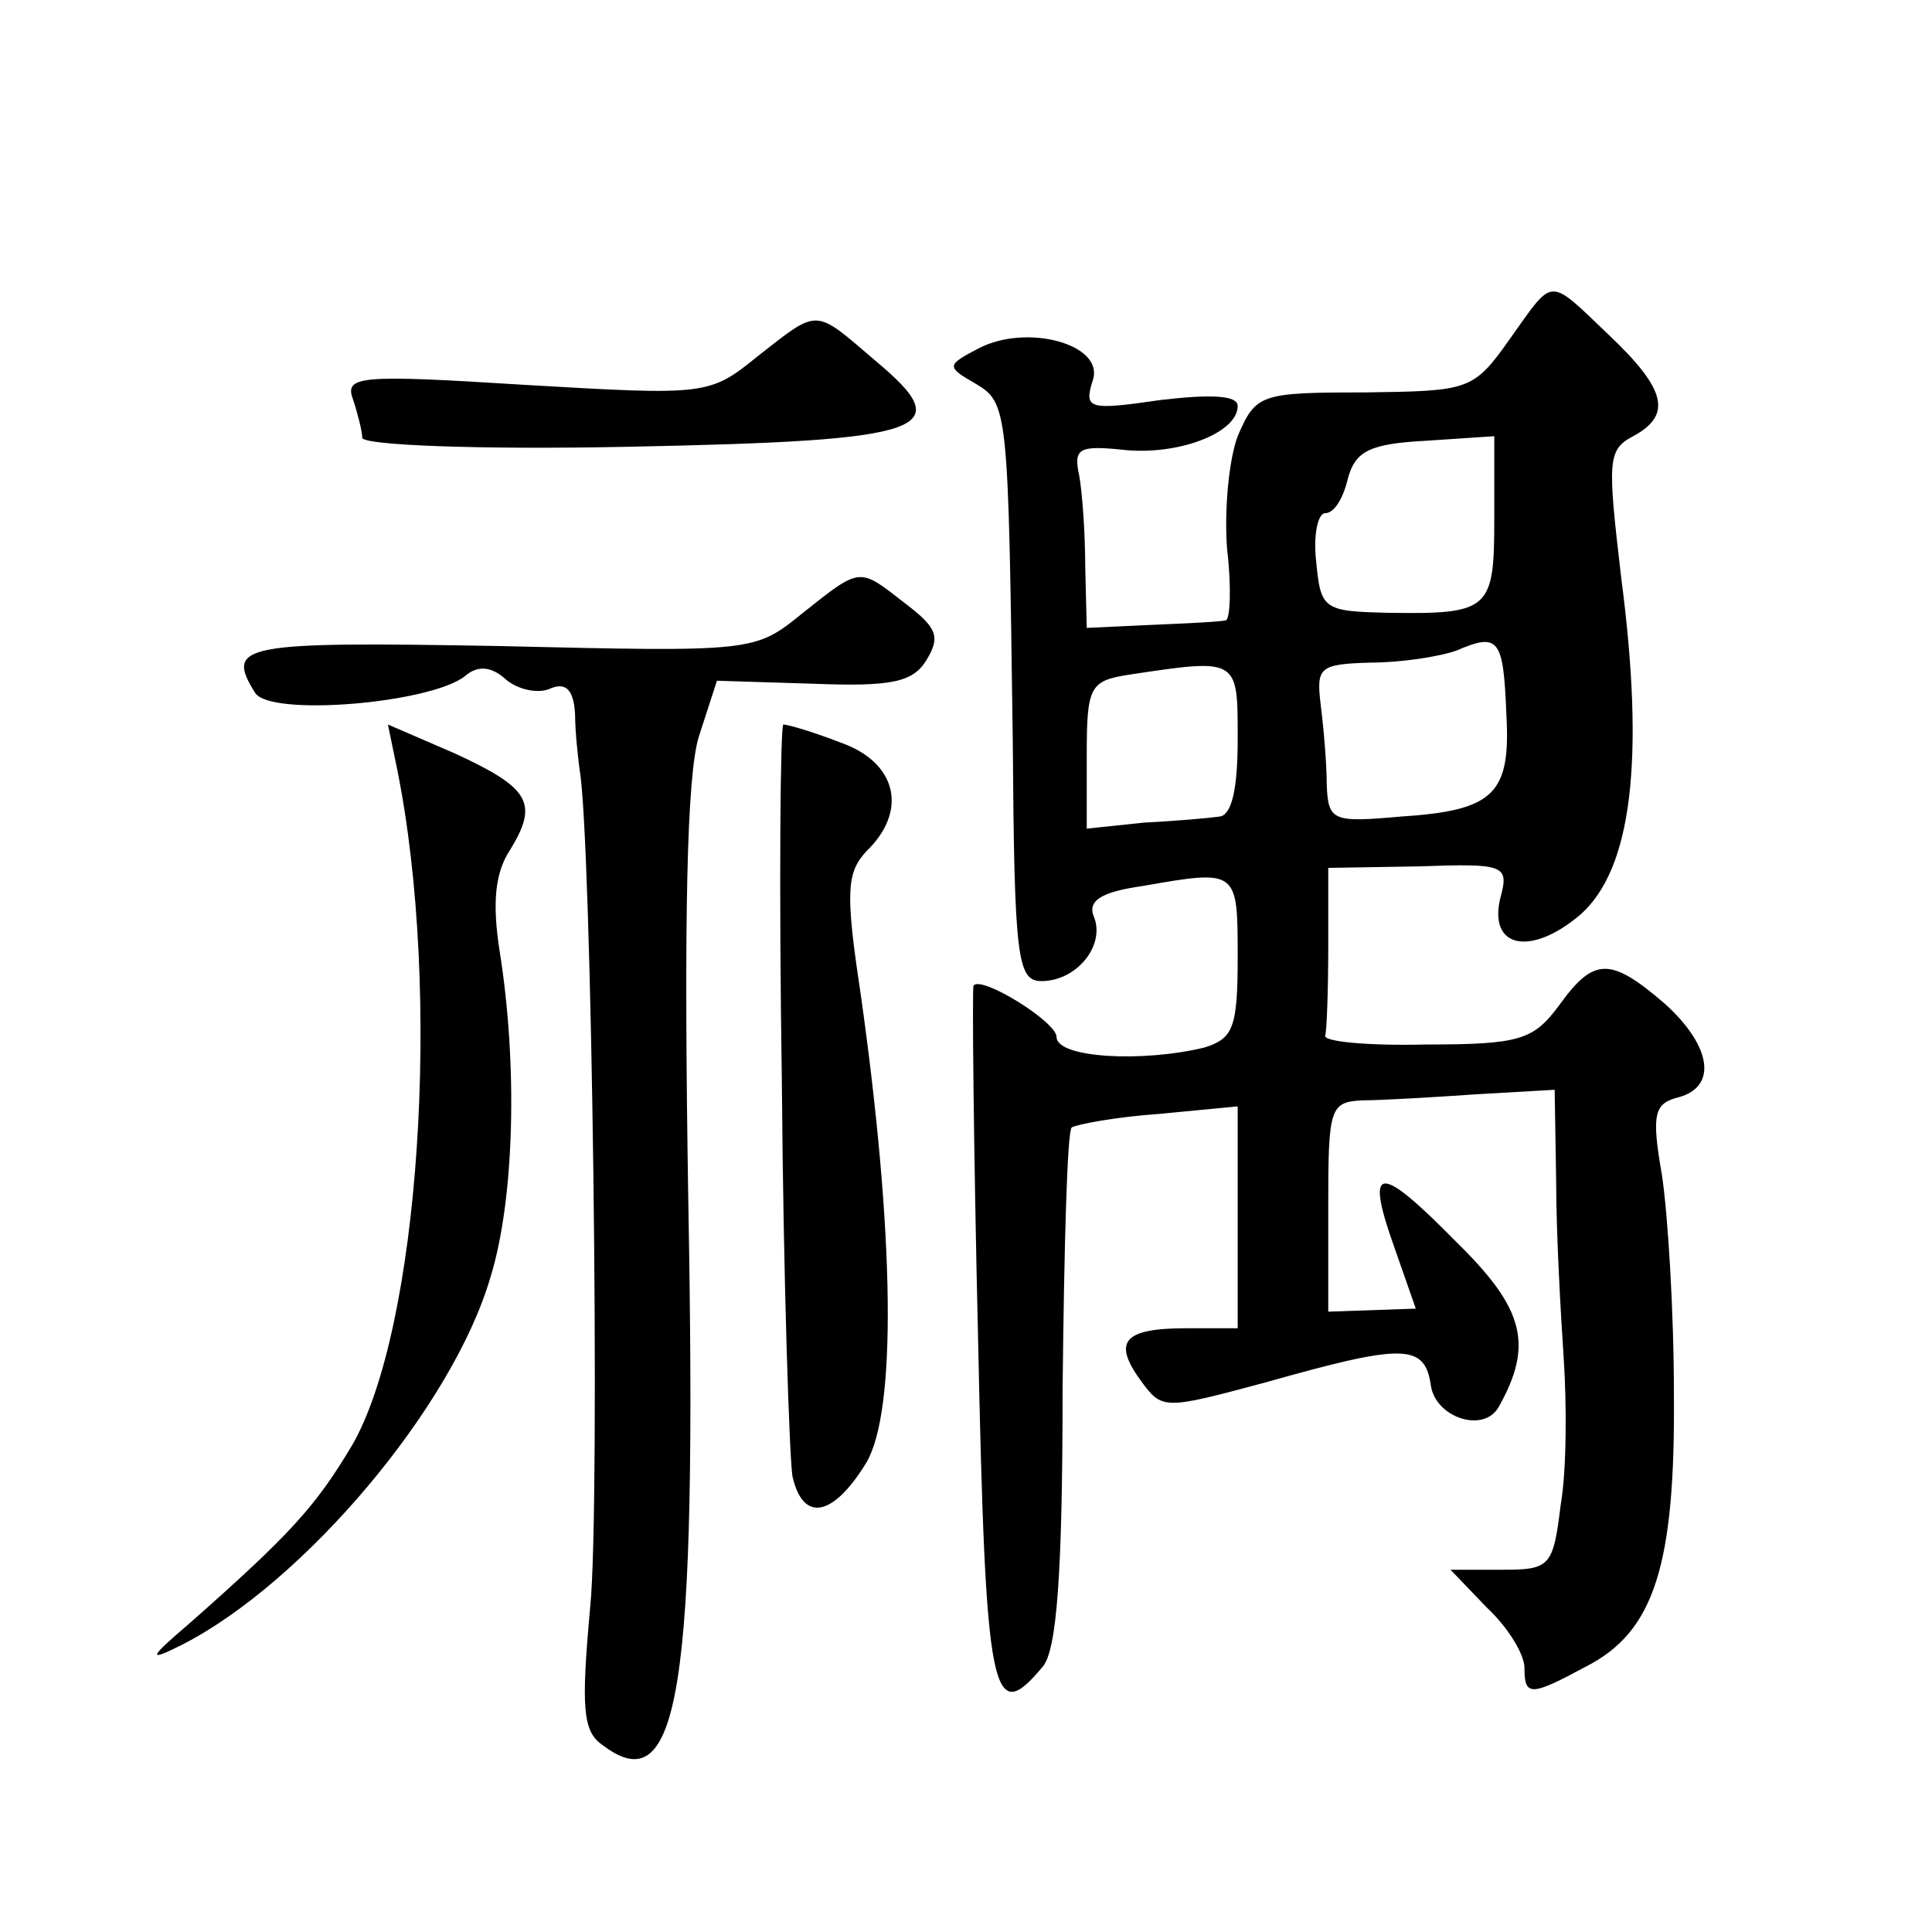 <?xml version="1.0" standalone="no"?>
<!DOCTYPE svg PUBLIC "-//W3C//DTD SVG 20010904//EN"
 "http://www.w3.org/TR/2001/REC-SVG-20010904/DTD/svg10.dtd">
<svg version="1.0" xmlns="http://www.w3.org/2000/svg"
 width="128pt" height="128pt" viewBox="0 0 128 128"
 preserveAspectRatio="xMidYMid meet">
<g transform="translate(0,128) scale(0.1,-0.1)"
fill="#0" stroke="none">
<path d="M1000 1055 c-24 -34 -27 -34 -96 -35 -69 0 -72 -1 -84 -29 -6 -16 -9 -50
-7 -75 3 -25 2 -47 -1 -47 -4 -1 -26 -2 -49 -3 l-43 -2 -1 40 c0 23 -2 50 -4 61
-4 18 0 20 29 17 36 -4 76 11 76 29 0 7 -17 8 -51 4 -48 -7 -51 -6 -45 13 8 24
-44 38 -76 21 -21 -11 -21 -12 -2 -23 22 -13 22 -16 25 -238 1 -143 3 -158 19 -158
23 0 42 23 35 42 -5 11 4 17 32 21 63 11 63 11 63 -47 0 -47 -3 -54 -22 -60 -41
-10 -98 -7 -98 7 0 10 -50 41 -55 34 -1 -1 0 -107 3 -234 5 -238 9 -258 43 -217
9 11 13 60 13 184 1 93 3 170 6 173 3 2 29 7 58 9 l52 5 0 -73 0 -74 -34 0 c-42
0 -49 -9 -30 -35 14 -19 15 -19 82 -1 92 26 106 26 110 -2 3 -21 35 -32 45 -14
23 41 17 65 -28 109 -52 53 -61 52 -41 -4 l14 -40 -29 -1 -29 -1 0 70 c0 65 1 69
23 70 12 0 46 2 75 4 l52 3 1 -61 c0 -34 3 -87 5 -117 2 -30 2 -74 -2 -97 -5 -41
-7 -43 -39 -43 l-34 0 24 -25 c14 -13 25 -31 25 -40 0 -19 4 -19 41 1 45 23 59
67 58 181 0 54 -4 119 -8 145 -7 40 -5 47 11 51 26 7 22 34 -9 62 -36 31 -47 31
-70 -1 -17 -23 -26 -26 -88 -26 -39 -1 -69 2 -67 6 1 3 2 30 2 59 l0 52 60 1 c57
2 60 1 54 -21 -8 -33 20 -39 53 -11 34 30 43 102 27 224 -9 77 -9 84 8 93 26 14
22 31 -16 67 -41 39 -36 39 -66 -3z m-10 -119 c0 -60 -3 -63 -70 -62 -43 1 -45
2 -48 34 -2 17 1 32 6 32 6 0 12 10 15 23 5 18 14 23 52 25 l45 3 0 -55z m8 -129
c3 -53 -8 -64 -70 -68 -45 -4 -48 -3 -49 21 0 14 -2 37 -4 53 -3 25 -1 27 33 28
20 0 46 4 57 8 28 12 31 8 33 -42z m-178 -17 c0 -33 -4 -50 -12 -51 -7 -1 -30 -3
-50 -4 l-38 -4 0 49 c0 45 2 49 28 53 73 11 72 11 72 -43z M502 1044 c-32 -26 -34
-26 -154 -19 -111 7 -120 6 -114 -10 3 -9 6 -21 6 -25 0 -5 78 -8 176 -6 201 4
219 11 164 57 -41 35 -37 35 -78 3z M532 874 c-32 -26 -32 -26 -202 -22 -170 3
-181 1 -161 -31 10 -16 116 -7 139 11 8 7 17 7 27 -2 8 -7 22 -10 30 -6 10 4 15
-1 16 -17 0 -12 2 -29 3 -37 8 -43 14 -486 7 -555 -6 -66 -5 -82 8 -91 51 -39 63
35 57 361 -3 187 -1 281 7 307 l12 37 64 -2 c52 -2 66 1 75 16 9 15 7 21 -14 37
-31 24 -29 25 -68 -6z M263 771 c30 -148 15 -372 -30 -449 -24 -40 -40 -58 -108
-118 -27 -23 -27 -25 -5 -14 81 41 180 158 205 244 16 52 18 141 6 216 -5 32 -3
52 7 67 19 31 13 41 -37 64 l-44 19 6 -29z M518 563 c1 -131 5 -248 7 -261 7 -31
27 -27 49 9 20 34 19 150 -4 312 -10 66 -9 79 4 93 28 27 20 59 -17 72 -18 7 -35
12 -38 12 -2 0 -3 -107 -1 -237z"/>
</g>
</svg>
